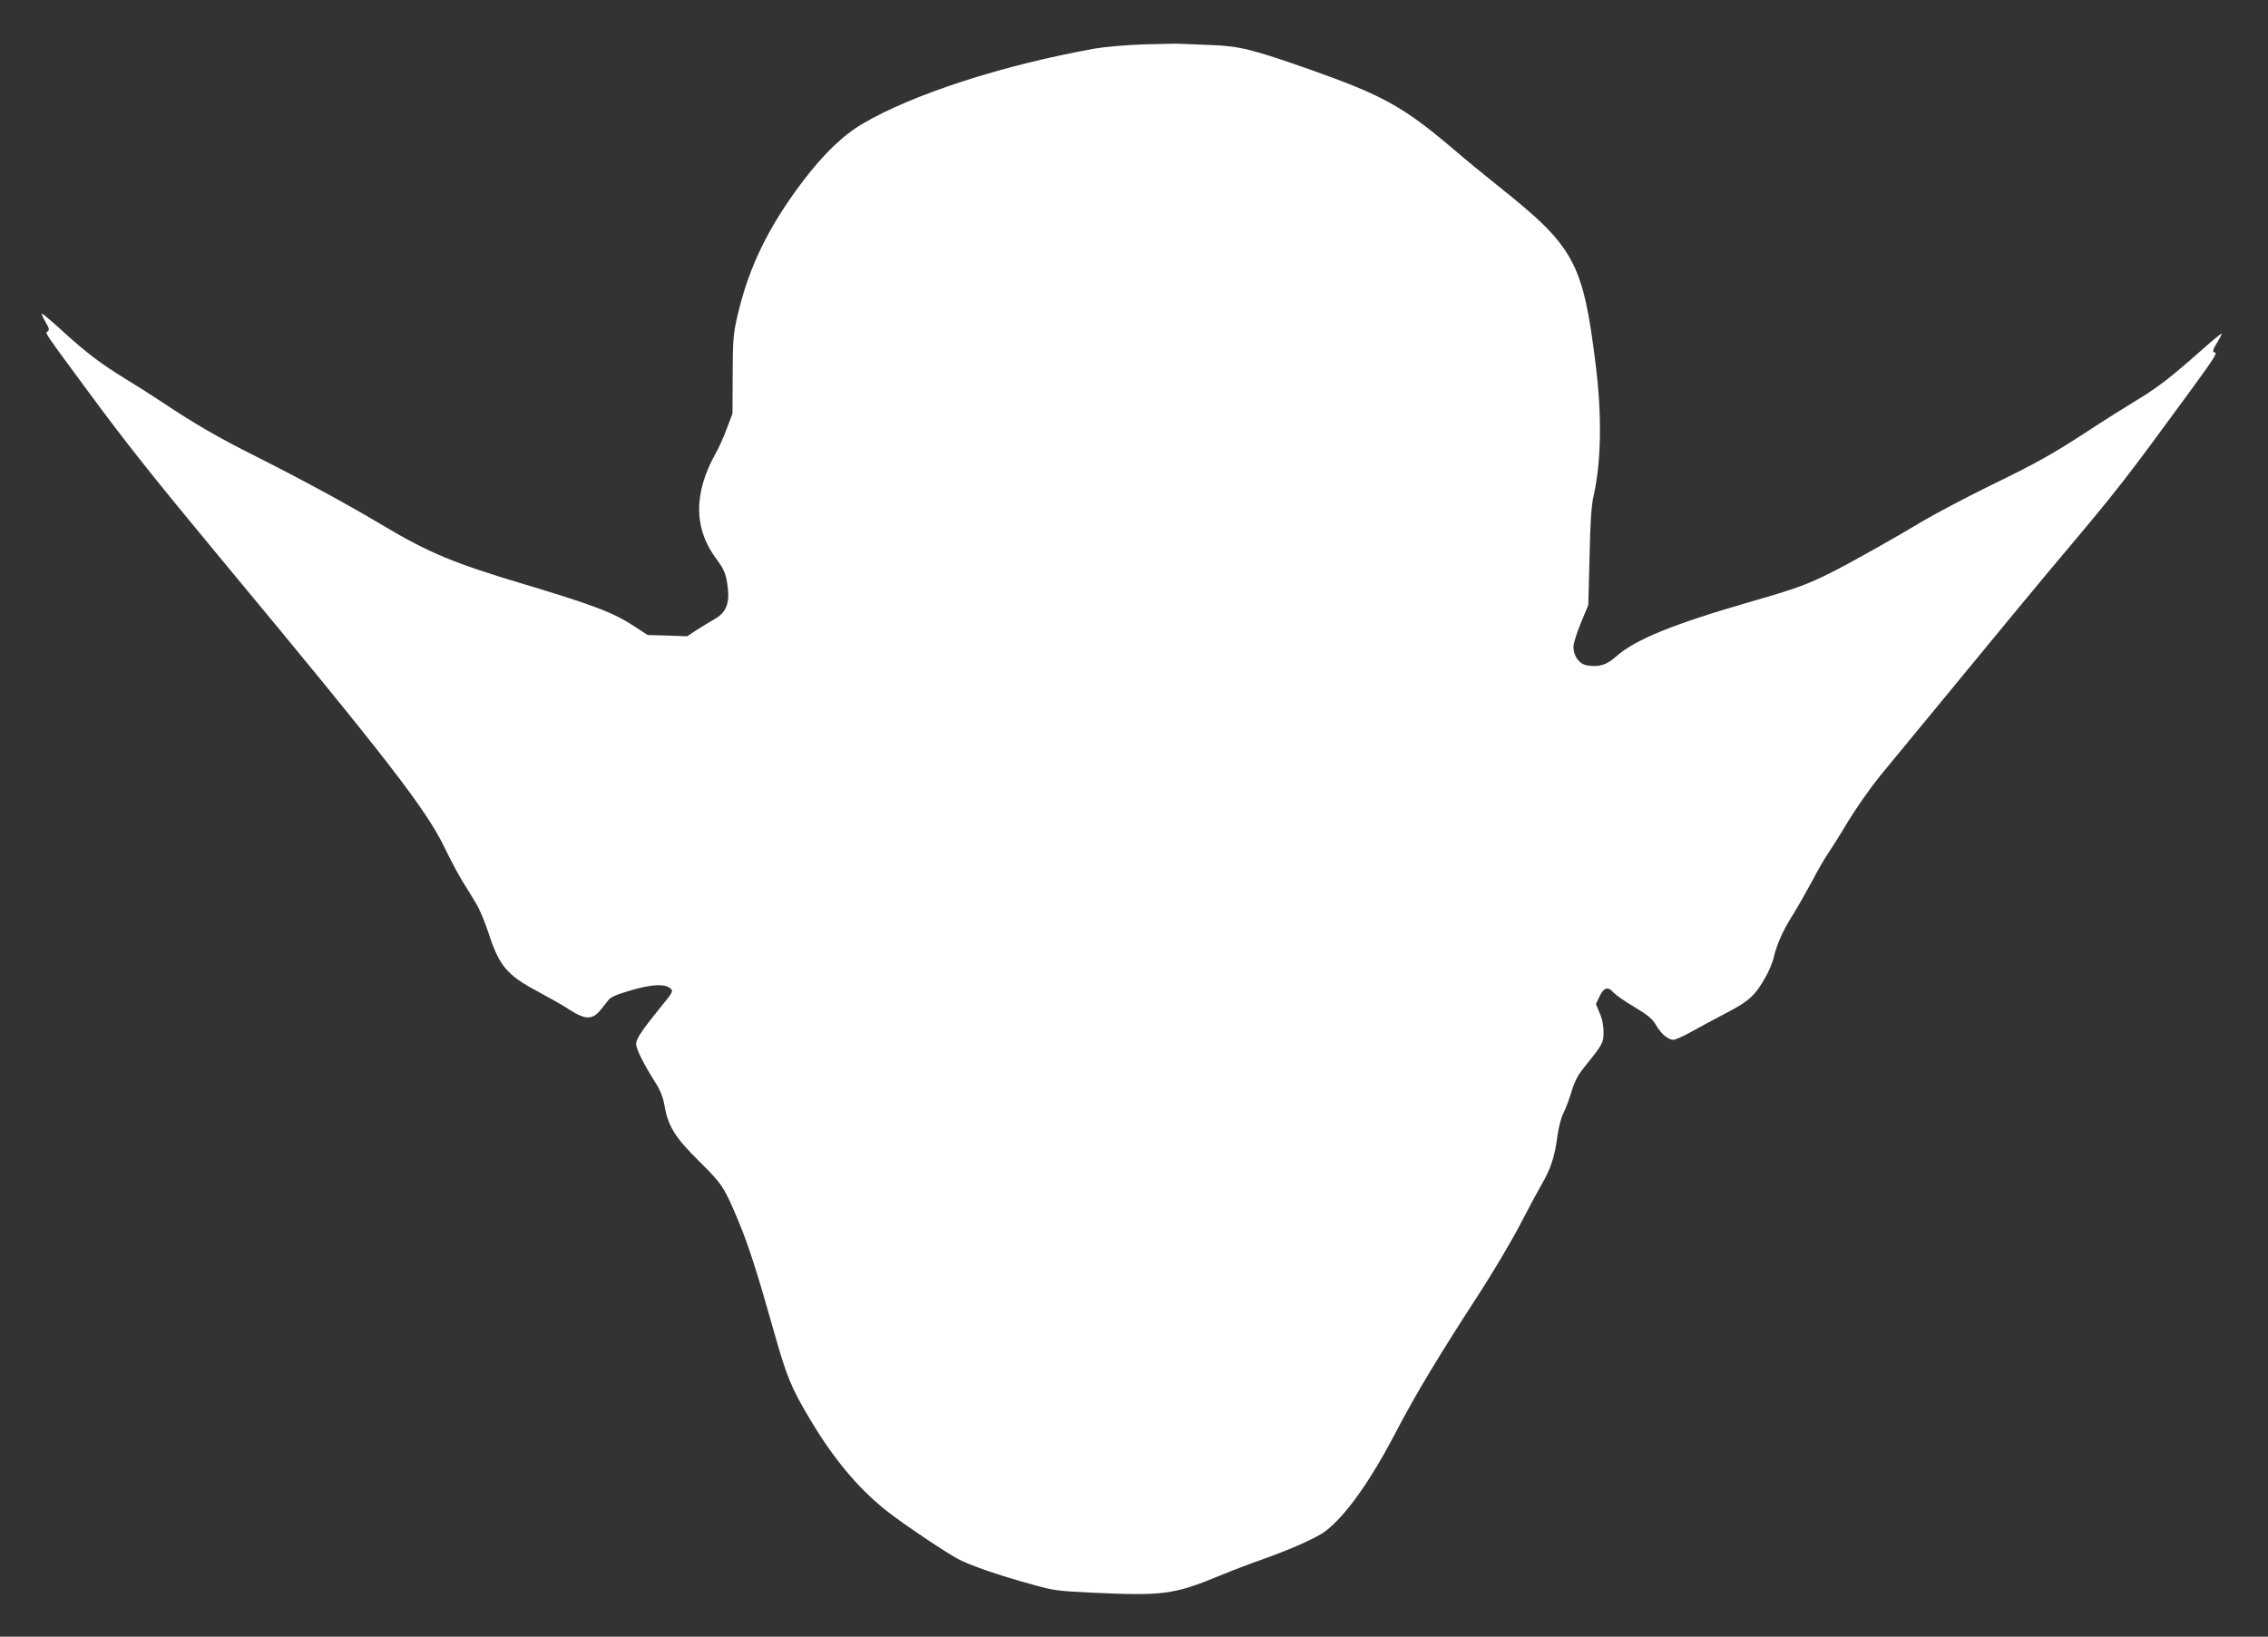 <?xml version="1.0" standalone="no"?>
<!DOCTYPE svg PUBLIC "-//W3C//DTD SVG 20010904//EN"
 "http://www.w3.org/TR/2001/REC-SVG-20010904/DTD/svg10.dtd">
<svg version="1.0" xmlns="http://www.w3.org/2000/svg"
 width="1280pt" height="924pt" viewBox="0 0 1280 924"
 preserveAspectRatio="xMidYMid meet">
<rect x="0" y="0" width="1280" height="924" fill="#333333" stroke="none"/>
<g transform="translate(0,924) scale(0.1,-0.1)"
fill="#ffffff" stroke="none">
<path d="M6445 8989 c-93 -3 -213 -14 -265 -23 -518 -93 -1024 -256 -1309
-423 -112 -65 -224 -173 -342 -329 -192 -254 -303 -483 -365 -749 -26 -111
-28 -136 -29 -340 l-1 -220 -32 -84 c-17 -46 -44 -107 -60 -135 -131 -232
-128 -435 8 -611 27 -36 43 -68 50 -105 24 -125 6 -184 -67 -225 -26 -15 -72
-43 -102 -62 l-53 -35 -112 4 -111 3 -70 46 c-121 80 -231 122 -624 240 -399
119 -540 178 -799 332 -206 123 -457 259 -717 390 -217 109 -346 184 -526 304
-57 38 -151 98 -209 133 -139 85 -222 148 -355 269 -60 55 -114 100 -118 101
-4 0 4 -21 19 -46 22 -37 24 -48 13 -55 -16 -9 -26 6 241 -356 200 -271 352
-463 705 -889 975 -1174 1194 -1457 1299 -1679 29 -60 72 -141 96 -180 24 -38
58 -94 76 -124 19 -30 50 -104 70 -165 61 -189 105 -242 284 -336 63 -34 143
-79 177 -102 84 -54 124 -55 167 -6 17 20 38 47 48 60 12 18 43 32 128 57 121
36 197 38 226 9 14 -13 8 -24 -48 -92 -114 -140 -147 -190 -148 -219 0 -29 42
-113 111 -222 26 -41 41 -80 49 -125 20 -117 59 -181 196 -316 132 -131 141
-145 222 -339 56 -133 110 -302 202 -630 69 -244 96 -311 200 -485 142 -240
295 -418 470 -547 115 -85 285 -198 361 -241 62 -35 227 -93 424 -147 119 -34
146 -37 330 -46 412 -19 467 -12 730 96 77 32 183 72 235 90 164 58 311 123
362 162 114 88 251 280 397 560 107 206 250 443 464 772 76 117 181 293 232
390 50 97 105 199 121 226 56 96 78 161 94 284 7 49 21 104 35 130 13 26 33
80 45 121 18 58 35 91 79 145 96 119 101 127 101 190 0 36 -8 75 -22 106 l-21
51 21 44 c25 51 48 56 79 20 12 -13 64 -50 117 -81 75 -45 101 -66 121 -100
29 -51 69 -85 99 -85 11 0 57 20 101 45 44 25 133 72 197 106 128 66 164 99
223 204 19 33 39 82 45 108 16 71 54 158 107 240 25 40 73 124 107 187 33 63
74 135 92 160 17 25 69 107 115 184 46 76 127 191 179 255 681 828 918 1115
1050 1271 291 346 334 401 692 890 144 197 165 230 148 230 -16 0 -12 18 16
61 14 23 24 43 22 45 -3 2 -56 -42 -119 -98 -167 -148 -244 -208 -371 -284
-62 -38 -177 -110 -256 -162 -214 -139 -284 -179 -563 -315 -140 -69 -308
-158 -374 -197 -173 -104 -416 -240 -520 -292 -135 -68 -204 -93 -448 -163
-444 -128 -660 -216 -767 -312 -54 -48 -98 -61 -165 -49 -43 8 -75 53 -75 104
0 19 19 80 42 135 l42 102 7 270 c4 198 10 289 22 342 44 190 49 457 12 749
-71 572 -120 662 -545 1000 -68 54 -190 154 -269 222 -272 230 -390 295 -791
437 -336 118 -404 135 -570 141 -74 3 -153 6 -175 7 -22 1 -116 -1 -210 -4z"/>
</g>
</svg>
